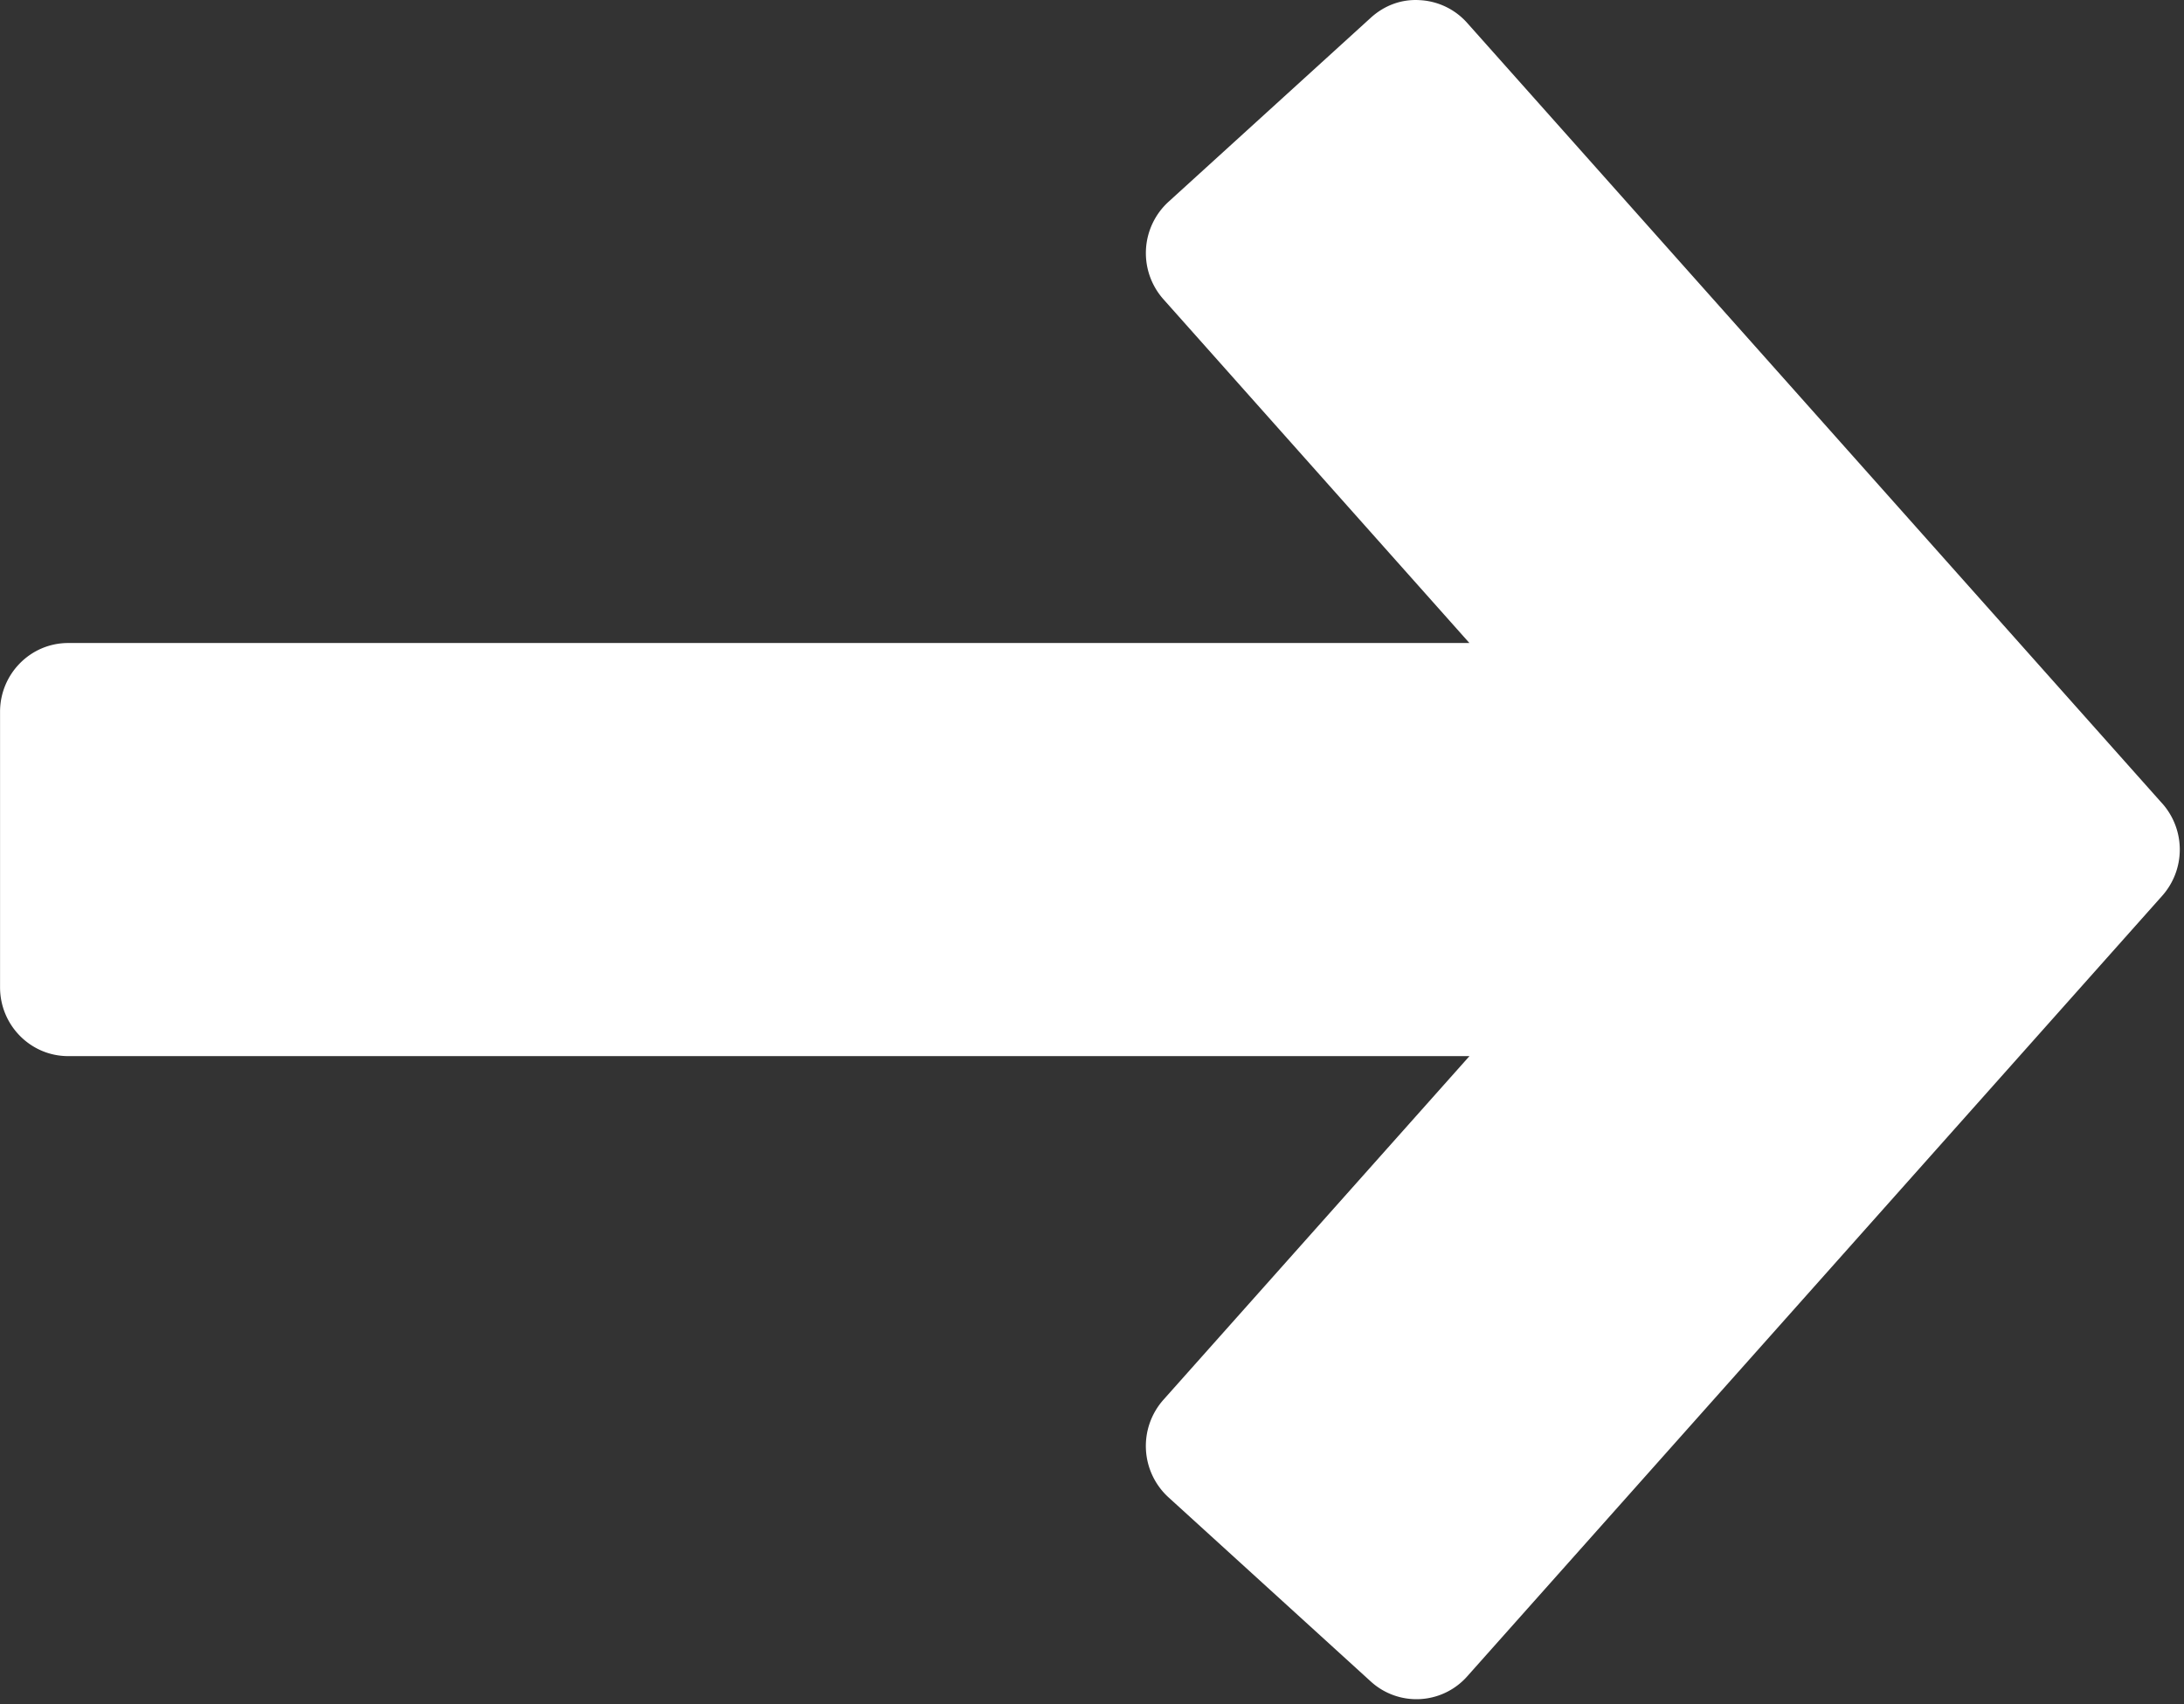 <svg xmlns="http://www.w3.org/2000/svg" width="41" height="32"><rect width="100%" height="100%" fill="#333333" stroke="none"/><path fill="#FFF" d="M40.593 15.089L27.542.429a1.277 1.277 0 0 0-.885-.426c-.348-.023-.67.1-.923.33l-3.8 3.458a1.305 1.305 0 0 0-.095 1.826l5.746 6.457H1.28c-.706 0-1.279.579-1.279 1.292v5.172c0 .714.573 1.293 1.279 1.293h26.306l-5.746 6.454a1.306 1.306 0 0 0 .094 1.829l3.8 3.46a1.272 1.272 0 0 0 1.809-.096l13.05-14.66a1.305 1.305 0 0 0 0-1.73z"/></svg>